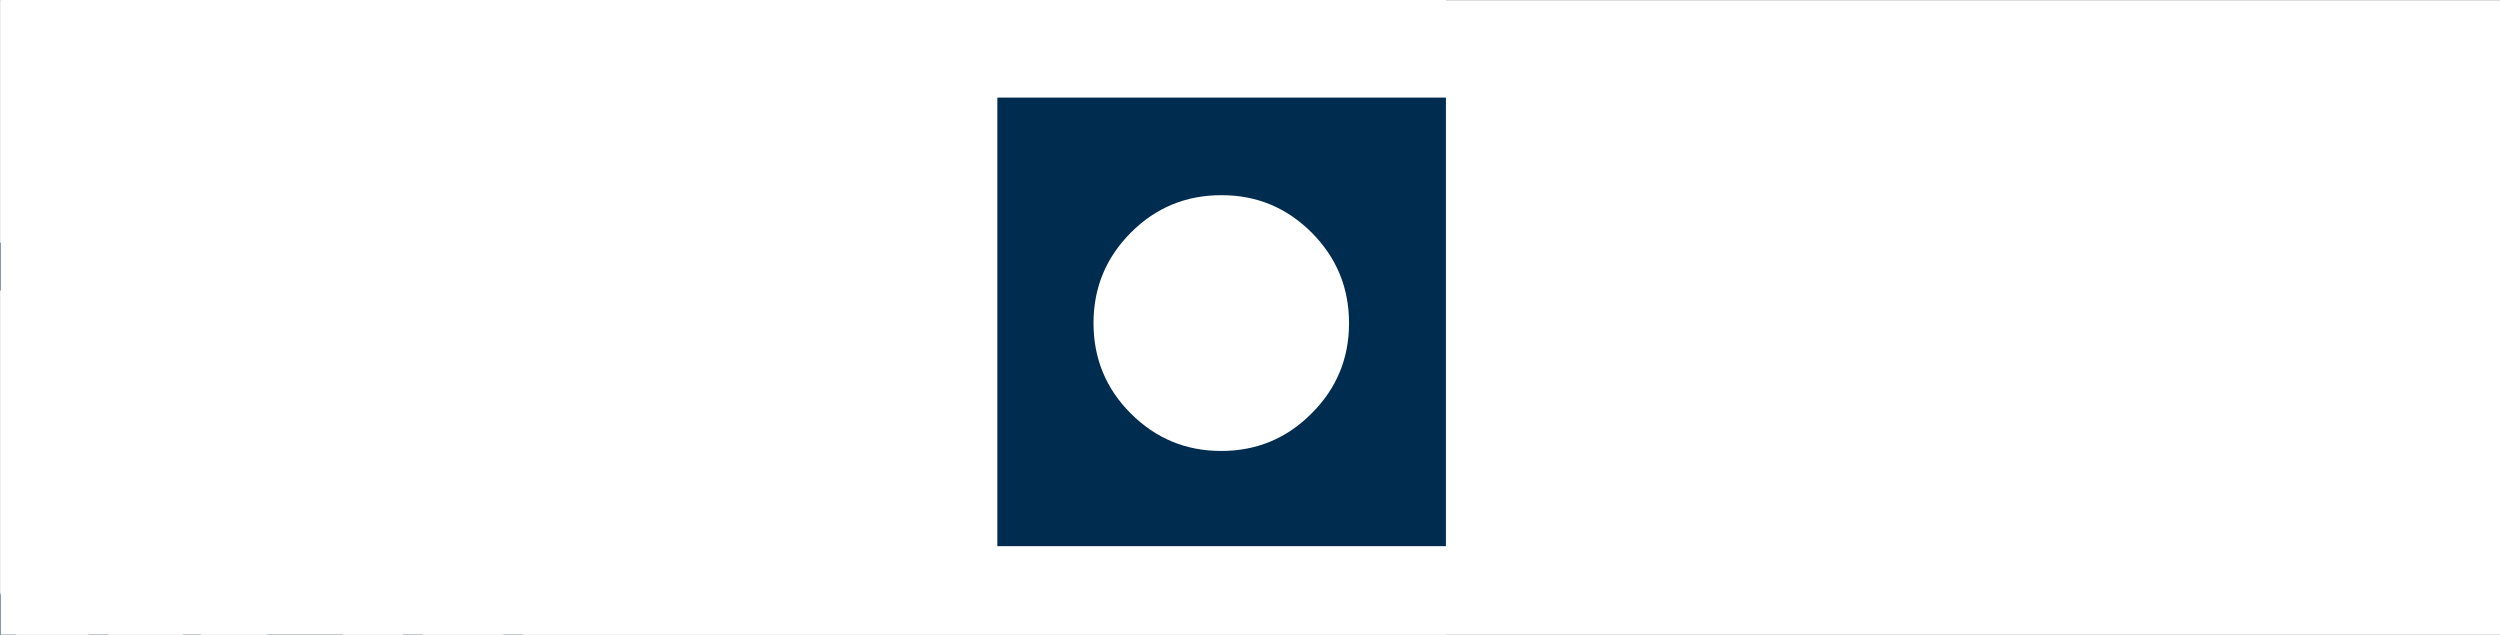 <?xml version="1.0" encoding="utf-8"?><svg id="TMW-logo-animiert_02fla" image-rendering="auto" baseProfile="basic" version="1.1" x="0px" y="0px" width="520" height="132" xmlns="http://www.w3.org/2000/svg" xmlns:xlink="http://www.w3.org/1999/xlink"><rect width="100%" height="100%" fill="#808080" stroke="none"/><g id="Szene-1r1" overflow="visible"><g display="none"><g><g id="Layer24_0_FILL"><path fill="#FFF" stroke="none" d="M520.05 133.05L520.05 .05 1.1 .05 1.1 133.05 520.05 133.05Z"/></g></g><animate attributeName="display" fill="freeze" repeatCount="1" dur="1.667s" keyTimes="0;.98;1" values="none;inline;inline"/></g><g><g><g id="Layer23_0_FILL"><path fill="#FFF" stroke="none" d="M521.1 133.05L521.1 .05 .05 .05 .05 133.05 521.1 133.05Z"/></g></g><animate attributeName="display" fill="freeze" repeatCount="1" dur="1.667s" keyTimes="0;.98;1" values="inline;none;none"/></g><g display="none"><g id="Tween-5" transform="translate(294.85 67.85)"><g id="Tween 8_0.0"><g><g><g id="Layer50_0_FILL"><path fill="#002C50" stroke="none" d="M-136.4 16.05Q-137.5 14.1 -139.55 12.8 -142.3 11.15 -146.2 11.15 -149.9 11.15 -152.75 12.55 -154.25 13.25 -156.6 15.15 -158.6 13.15 -160 12.45 -162.45 11.15 -166.3 11.15 -170.2 11.15 -173.05 12.9 -174.65 13.85 -176.2 15.65L-176.15 12.15 -186.3 12.15 -186.3 46.25 -176.15 46.25 -176.15 26.75Q-176.15 24.35 -175.8 23.1 -175.3 21.15 -173.8 20.15 -172.6 19.35 -171 19.35 -168.3 19.35 -167 21.15 -166 22.65 -166 26.05L-166 46.25 -155.8 46.25 -155.8 27.65Q-155.8 24.4 -155.55 23.25 -155.2 21.55 -153.9 20.5 -152.6 19.4 -150.6 19.4 -147.15 19.4 -146.1 22.5 -145.7 23.8 -145.7 28.3L-145.7 46.3 -135.55 46.3 -135.55 23.95Q-135.55 18.2 -136.4 16.05Z"/></g></g><g><g id="Layer51_0_FILL"><path fill="#002C50" stroke="none" d="M-109.1 33.35Q-109.2 35.2 -109.45 35.95 -109.95 37.3 -111.4 38.15 -112.9 39.05 -114.9 39.05 -117.6 39.05 -119.05 37.4 -119.85 36.3 -119.85 33.3L-119.85 12.05 -130.2 12.05 -130.2 33.55Q-130.2 37.85 -129.8 39.75 -129.4 41.8 -128.1 43.65 -125.5 47.25 -119.2 47.25 -115.65 47.25 -112.6 45.65 -111.35 45.05 -110.5 44.4 -110.05 44.05 -109.1 43L-109.1 46.3 -98.8 46.3 -98.8 12.05 -109.1 12.05 -109.1 33.35Z"/></g></g><g><g id="Layer52_0_FILL"><path fill="#002C50" stroke="none" d="M-67.45 12.75Q-72.1 10.8 -77.45 10.8 -84.4 10.8 -88.45 14.4 -92.15 17.6 -92.15 22.25 -92.15 26.05 -89.55 28.65 -87.55 30.65 -83.7 31.55 -81.65 32.25 -79.05 32.65 -78.05 32.85 -75.9 33.15 -74.1 33.45 -73.15 34 -71.85 34.65 -71.85 36 -71.85 37.7 -74 38.6 -75.7 39.3 -78.05 39.3 -83.3 39.3 -88.2 34.6L-94.6 40.45Q-91.65 43.1 -88.95 44.5 -84 47.05 -77.7 47.05 -71 47.05 -66.4 44.1 -61.2 40.75 -61.2 35.05 -61.2 29.65 -66.15 26.85 -69.4 25.05 -76.4 23.85 -79.4 23.3 -80.4 22.9 -81.9 22.2 -81.9 20.85 -81.9 19.85 -80.95 19.2 -79.7 18.25 -77.05 18.25 -72.75 18.25 -68.2 21.65L-61.85 15.85Q-65.05 13.75 -67.45 12.75Z"/></g></g><g><g id="Layer53_0_FILL"><path fill="#002C50" stroke="none" d="M-27.9 15.85Q-32.5 10.95 -40.2 10.95 -49.4 10.95 -54.05 17.3 -57.8 22.35 -57.8 29.85 -57.8 38.1 -52.95 42.9 -48.3 47.55 -40.5 47.55 -36.55 47.55 -33.05 46.15 -29.9 44.9 -27.6 42.65 -25.8 41 -23.5 37.55L-31.05 33.65Q-32.3 36.25 -33.7 37.55 -36.05 39.65 -39.7 39.65 -43.5 39.65 -45.65 37 -47.6 34.6 -47.55 31.15L-23 31.15Q-23.1 26.7 -23.8 23.8 -24.95 18.95 -27.9 15.85M-40.4 18.15Q-37.35 18.15 -35.55 20.05 -34.1 21.6 -33.65 24.9L-47.55 24.85Q-46.8 21.75 -45.55 20.35 -43.55 18.15 -40.4 18.15Z"/></g></g><g><g id="Layer54_0_FILL"><path fill="#002C50" stroke="none" d="M12.9 46.3L12.9 12.05 2.6 12.05 2.55 33.35Q2.45 35.2 2.2 35.95 1.75 37.3 .3 38.15 -1.2 39.05 -3.2 39.05 -5.9 39.05 -7.35 37.4 -8.1 36.3 -8.1 33.3L-8.1 12.05 -18.5 12.05 -18.5 33.55Q-18.5 37.85 -18.1 39.75 -17.7 41.8 -16.4 43.65 -13.8 47.25 -7.5 47.25 -3.95 47.25 -.9 45.65 .35 45.05 1.2 44.4 1.65 44.05 2.6 43L2.6 46.3 12.9 46.3Z"/></g></g><g><g id="Layer55_0_FILL"><path fill="#002C50" stroke="none" d="M69.15 16.05Q68.15 14.1 66 12.8 63.3 11.15 59.4 11.15 55.8 11.15 52.9 12.55 51.3 13.3 49 15.15 47 13.15 45.6 12.45 43.15 11.15 39.3 11.15 33.1 11.15 29.4 15.65L29.4 12.15 19.3 12.15 19.3 46.25 29.5 46.25 29.5 26.75Q29.5 24.35 29.85 23.1 30.35 21.15 31.8 20.15 32.95 19.35 34.55 19.35 37.3 19.35 38.55 21.15 39.55 22.65 39.55 26.05L39.55 46.25 49.8 46.25 49.8 27.65Q49.8 24.4 50.05 23.25 50.4 21.55 51.65 20.5 52.95 19.4 54.95 19.4 58.4 19.4 59.45 22.5 59.85 23.8 59.85 28.3L59.85 46.3 70.05 46.3 70.05 23.95Q70.05 20.85 69.9 19.35 69.7 17.4 69.15 16.05Z"/></g></g><g><g id="Layer56_0_FILL"><path fill="#002C50" stroke="none" d="M117.5 14.9L113.8 14.9 105.8 40.2 97.8 14.9 94.5 14.9 86.55 40.2 78.05 14.9 74.3 14.9 85.05 46.3 88.3 46.3 96.3 20.4 104.05 46.3 107.5 46.3 117.5 14.9Z"/></g></g><g><g id="Layer57_0_FILL"><path fill="#002C50" stroke="none" d="M159.15 19.35Q155.1 14.15 148.35 14.15 142.35 14.15 138.25 18.35 133.85 22.85 133.85 30.35 133.85 37.5 137.4 42 141.4 47.05 148.75 47.05 153.1 47.05 156.3 45.25 157.8 44.4 159.45 42.75 161.2 40.75 162.45 38.05L159 36.95Q155.7 43.55 148.9 43.55 141.65 43.55 139.15 37.15 137.95 33.8 138.15 30.65L162.55 30.65Q162.8 24.05 159.15 19.35M148.4 17.65Q152.3 17.65 154.9 20.05 157.7 22.75 158.15 27.45L138.3 27.45Q138.8 22.95 141.6 20.3 144.35 17.65 148.4 17.65Z"/></g></g><g><g id="Layer58_0_FILL"><path fill="#002C50" stroke="none" d="M188.8 20.15Q189.65 21.35 189.85 23.3 190 24.75 190 29.75L190 46.05 194 46.05 194 29.95Q194 24.35 193.7 22.4 193.3 19.8 191.9 17.95 188.95 14.15 183.15 14.15 179.2 14.15 176.45 16.15 174.15 17.8 173.15 20.45L173.15 14.85 169.15 14.85 169.15 46.15 173.15 46.15 173.15 32.35Q173.15 26.9 173.4 25.25 173.75 22.95 175.15 21.05 176.55 19.25 178.15 18.45 180 17.45 182.55 17.45 186.7 17.45 188.8 20.15Z"/></g></g><g><g id="Layer59_0_FILL"><path fill="#002C50" stroke="none" d="M-163.2 -30.2Q-166.95 -25.15 -166.95 -17.65 -166.95 -9.4 -162.1 -4.6 -157.45 .05 -149.65 .05 -145.7 .05 -142.2 -1.3 -139.05 -2.55 -136.75 -4.7 -135.05 -6.25 -132.65 -9.8L-140.1 -13.85Q-141.45 -11.2 -142.8 -9.95 -145.1 -7.85 -148.8 -7.85 -152.6 -7.85 -154.75 -10.5 -156.7 -12.9 -156.6 -16.35L-132.2 -16.35Q-132.4 -20.95 -133 -23.7 -134.15 -28.6 -137.05 -31.65 -141.6 -36.55 -149.35 -36.55 -158.55 -36.55 -163.2 -30.2M-154.6 -27.15Q-152.4 -29.35 -149.5 -29.35 -146.5 -29.35 -144.6 -27.45 -143.15 -25.9 -142.7 -22.55L-156.6 -22.65Q-155.95 -25.55 -154.6 -27.15Z"/></g></g><g><g id="Layer60_0_FILL"><path fill="#002C50" stroke="none" d="M-129.55 -17.95Q-129.55 -8.55 -123.4 -3.7 -118.6 0 -112.2 0 -106.5 0 -102.2 -3.1 -100.35 -4.4 -98.9 -6.15 -98.15 -7.05 -96.7 -9.2L-104.4 -13.25Q-104.85 -11.75 -105.9 -10.45 -108.05 -8.05 -111.1 -8.05 -114.9 -8.05 -117.05 -11.45 -118.9 -14.35 -118.9 -18.25 -118.9 -22.05 -117.3 -25 -115.25 -28.65 -111.55 -28.65 -109.35 -28.65 -107.65 -27.45 -105.95 -26.25 -104.75 -23.85L-97.15 -28.15Q-100.1 -32.85 -104.8 -34.9 -108.1 -36.35 -112.05 -36.35 -120.4 -36.35 -125.15 -30.9 -129.55 -25.85 -129.55 -17.95Z"/></g></g><g><g id="Layer61_0_FILL"><path fill="#002C50" stroke="none" d="M-93.1 -47.55L-93.1 -1.25 -82.8 -1.25 -82.8 -18.25Q-82.8 -21.15 -82.65 -22.45 -82.35 -24.6 -81.5 -25.75 -79.85 -27.75 -77.3 -27.75 -73.6 -27.75 -72.5 -24.35 -72 -22.85 -72 -19.15L-72 -1.25 -61.8 -1.25 -61.8 -23.75Q-61.8 -27.5 -62.45 -29.6 -63.25 -32.2 -65.4 -33.95 -68.45 -36.35 -72.8 -36.35 -76.35 -36.35 -79.35 -34.6 -80.95 -33.65 -82.8 -31.85L-82.8 -47.55 -93.1 -47.55Z"/></g></g><g><g id="Layer62_0_FILL"><path fill="#002C50" stroke="none" d="M-45.35 -25.5Q-44.25 -28.15 -40.65 -28.15 -37.2 -28.15 -36.05 -25.55 -35.55 -24.4 -35.55 -20.45L-35.55 -1.15 -25.35 -1.15 -25.35 -24.55Q-25.35 -28.8 -26.25 -30.95 -27.25 -33.5 -29.95 -34.85 -32.45 -36.25 -36.15 -36.25 -39.25 -36.25 -42.45 -35.05 -44.35 -34.1 -45.95 -32.35L-45.95 -35.35 -56.35 -35.35 -56.35 -1.15 -46.05 -1.15 -46.05 -19.65Q-46.05 -23.9 -45.35 -25.5Z"/></g></g><g><g id="Layer63_0_FILL"><path fill="#002C50" stroke="none" d="M-19.5 -1.25L-9.3 -1.25 -9.3 -35.55 -19.5 -35.55 -19.5 -1.25M-9.3 -39.75L-9.3 -47.55 -19.5 -47.55 -19.5 -39.75 -9.3 -39.75Z"/></g></g><g><g id="Layer64_0_FILL"><path fill="#002C50" stroke="none" d="M26.35 -31.55Q23.15 -33.7 20.75 -34.7 16.05 -36.65 10.75 -36.65 3.8 -36.65 -.25 -33.05 -3.95 -29.8 -3.95 -25.15 -3.95 -21.35 -1.35 -18.75 .55 -16.85 4.45 -15.75 6.45 -15.1 9.15 -14.75 10.15 -14.6 12.3 -14.3 14.1 -13.95 15.05 -13.45 16.35 -12.8 16.35 -11.45 16.35 -9.7 14.2 -8.8 12.5 -8.15 10.15 -8.15 4.85 -8.15 -.05 -12.85L-6.45 -7.05Q-3.4 -4.35 -.75 -3 4.2 -.45 10.45 -.45 17.15 -.45 21.8 -3.4 26.95 -6.75 26.95 -12.45 26.95 -17.85 22 -20.65 18.75 -22.45 11.75 -23.65 8.75 -24.2 7.75 -24.6 6.25 -25.25 6.25 -26.55 6.25 -27.55 7.2 -28.2 8.5 -29.15 11.15 -29.15 15.45 -29.15 19.95 -25.75L26.35 -31.55Z"/></g></g><g><g id="Layer65_0_FILL"><path fill="#002C50" stroke="none" d="M34.05 -30.9Q29.65 -25.85 29.65 -17.95 29.65 -8.55 35.8 -3.7 40.55 0 46.95 0 52.7 0 56.95 -3.1 58.8 -4.45 60.25 -6.15 61.15 -7.2 62.45 -9.2L54.8 -13.25Q54.4 -11.9 53.3 -10.45 51.15 -8.05 48.05 -8.05 44.25 -8.05 42.1 -11.45 40.3 -14.35 40.3 -18.25 40.3 -22.05 41.9 -25 43.95 -28.65 47.65 -28.65 49.85 -28.65 51.55 -27.45 52.7 -26.65 53.45 -25.65 53.8 -25.1 54.45 -23.85L62.05 -28.15Q59.1 -32.85 54.4 -34.9 51.1 -36.35 47.15 -36.35 38.8 -36.35 34.05 -30.9Z"/></g></g><g><g id="Layer66_0_FILL"><path fill="#002C50" stroke="none" d="M66.05 -47.55L66.05 -1.25 76.3 -1.25 76.3 -18.25Q76.3 -21.15 76.45 -22.45 76.7 -24.6 77.55 -25.75 79.2 -27.75 81.8 -27.75 85.45 -27.75 86.55 -24.35 87.05 -22.85 87.05 -19.15L87.05 -1.25 97.3 -1.25 97.3 -23.75Q97.3 -27.5 96.65 -29.6 95.85 -32.2 93.65 -33.95 90.7 -36.35 86.3 -36.35 80.65 -36.35 76.3 -31.85L76.3 -47.55 66.05 -47.55Z"/></g></g><g><g id="Layer67_0_FILL"><path fill="#002C50" stroke="none" d="M119.05 -7.85Q115.25 -7.85 113.1 -10.5 111.2 -12.9 111.3 -16.35L135.65 -16.35Q135.55 -20.85 134.9 -23.7 133.75 -28.55 130.8 -31.65 126.2 -36.55 118.5 -36.55 109.3 -36.55 104.65 -30.2 100.9 -25.15 100.9 -17.65 100.9 -9.4 105.7 -4.6 110.4 .05 118.15 .05 122.1 .05 125.6 -1.3 128.75 -2.55 131.05 -4.7 133.2 -6.6 135.15 -9.8L127.8 -13.85Q126.4 -11.15 125.05 -9.95 122.75 -7.85 119.05 -7.85M113.5 -27.15Q115.7 -29.35 118.6 -29.35 121.6 -29.35 123.5 -27.45 124.95 -25.9 125.4 -22.55L111.5 -22.65Q112.15 -25.55 113.5 -27.15Z"/></g></g><g><g id="Layer68_0_FILL"><path fill="#002C50" stroke="none" d="M150.95 -26.55Q150.95 -27.55 151.9 -28.2 153.2 -29.15 155.85 -29.15 160.15 -29.15 164.65 -25.75L171.05 -31.55Q167.85 -33.7 165.45 -34.7 160.75 -36.65 155.45 -36.65 148.5 -36.65 144.45 -33.05 140.75 -29.8 140.75 -25.15 140.75 -21.35 143.35 -18.75 145.25 -16.85 149.15 -15.75 151.15 -15.1 153.85 -14.75 154.85 -14.6 157 -14.3 158.8 -13.95 159.75 -13.45 161.05 -12.8 161.05 -11.45 161.05 -9.7 158.9 -8.8 157.2 -8.15 154.85 -8.15 149.7 -8.15 144.65 -12.85L138.3 -7.05Q141.25 -4.4 143.95 -3 148.9 -.45 155.15 -.45 161.9 -.45 166.5 -3.4 171.65 -6.7 171.65 -12.45 171.65 -17.85 166.7 -20.65 163.45 -22.45 156.45 -23.65 153.45 -24.2 152.45 -24.6 150.95 -25.25 150.95 -26.55Z"/></g></g><g><g id="Layer69_0_FILL"><path fill="#002C50" stroke="none" d="M-176.2 -35.45L-176.2 -47.05 -186.4 -47.05 -186.4 -35.35 -193.9 -35.35 -193.95 -27.55 -186.45 -27.55 -186.45 -11.8Q-186.45 -8.95 -186.2 -7.5 -185.9 -5.45 -184.95 -4.1 -183.45 -2 -180.65 -1.3 -178.75 -.8 -175.35 -.8 -173.6 -.8 -169.95 -1.3L-169.95 -9.2 -173.65 -9.15Q-175.45 -9.15 -175.95 -10.3 -176.3 -11.05 -176.2 -13.05L-176.2 -27.75 -169.2 -27.75 -169.2 -35.45 -176.2 -35.45Z"/></g></g><g><g id="Layer70_0_FILL"><path fill="#002C50" stroke="none" d="M127.1 46.25L127.1 14.85 123.35 14.85 123.35 46.25 127.1 46.25M127.1 12.05L127.1 6.25 123.35 6.25 123.35 12.05 127.1 12.05Z"/></g></g></g></g></g><animate attributeName="display" fill="freeze" repeatCount="1" dur="1.667s" keyTimes="0;.98;1" values="none;inline;inline"/></g><g display="none"><g id="Tween-4" transform="translate(100.7 67.05)"><animateTransform attributeName="transform" additive="replace" type="translate" dur="1.667s" keyTimes="0;.38;.98;1" values="100.7,67.05;100.7,67.05;294.85,67.85;294.85,67.85" fill="freeze"/><g id="Tween 7_0.0"><g><g><g id="Layer29_0_FILL"><path fill="#002C50" stroke="none" d="M-136.4 16.05Q-137.5 14.1 -139.55 12.8 -142.3 11.15 -146.2 11.15 -149.9 11.15 -152.75 12.55 -154.25 13.25 -156.6 15.15 -158.6 13.15 -160 12.45 -162.45 11.15 -166.3 11.15 -170.2 11.15 -173.05 12.9 -174.65 13.85 -176.2 15.65L-176.15 12.15 -186.3 12.15 -186.3 46.25 -176.15 46.25 -176.15 26.75Q-176.15 24.35 -175.8 23.1 -175.3 21.15 -173.8 20.15 -172.6 19.35 -171 19.35 -168.3 19.35 -167 21.15 -166 22.65 -166 26.05L-166 46.25 -155.8 46.25 -155.8 27.65Q-155.8 24.4 -155.55 23.25 -155.2 21.55 -153.9 20.5 -152.6 19.4 -150.6 19.4 -147.15 19.4 -146.1 22.5 -145.7 23.8 -145.7 28.3L-145.7 46.3 -135.55 46.3 -135.55 23.95Q-135.55 18.2 -136.4 16.05Z"/></g></g><g><g id="Layer30_0_FILL"><path fill="#002C50" stroke="none" d="M-109.1 33.35Q-109.2 35.2 -109.45 35.95 -109.95 37.3 -111.4 38.15 -112.9 39.05 -114.9 39.05 -117.6 39.05 -119.05 37.4 -119.85 36.3 -119.85 33.3L-119.85 12.05 -130.2 12.05 -130.2 33.55Q-130.2 37.85 -129.8 39.75 -129.4 41.8 -128.1 43.65 -125.5 47.25 -119.2 47.25 -115.65 47.25 -112.6 45.65 -111.35 45.05 -110.5 44.4 -110.05 44.05 -109.1 43L-109.1 46.3 -98.8 46.3 -98.8 12.05 -109.1 12.05 -109.1 33.35Z"/></g></g><g><g id="Layer31_0_FILL"><path fill="#002C50" stroke="none" d="M-67.45 12.75Q-72.1 10.8 -77.45 10.8 -84.4 10.8 -88.45 14.4 -92.15 17.6 -92.15 22.25 -92.15 26.05 -89.55 28.65 -87.55 30.65 -83.7 31.55 -81.65 32.25 -79.05 32.65 -78.05 32.85 -75.9 33.15 -74.1 33.45 -73.15 34 -71.85 34.65 -71.85 36 -71.85 37.7 -74 38.6 -75.7 39.3 -78.05 39.3 -83.3 39.3 -88.2 34.6L-94.6 40.45Q-91.65 43.1 -88.95 44.5 -84 47.05 -77.7 47.05 -71 47.05 -66.4 44.1 -61.2 40.75 -61.2 35.05 -61.2 29.65 -66.15 26.85 -69.4 25.05 -76.4 23.85 -79.4 23.3 -80.4 22.9 -81.9 22.2 -81.9 20.85 -81.9 19.85 -80.95 19.2 -79.7 18.25 -77.05 18.25 -72.75 18.25 -68.2 21.65L-61.85 15.85Q-65.05 13.75 -67.45 12.75Z"/></g></g><g><g id="Layer32_0_FILL"><path fill="#002C50" stroke="none" d="M-27.9 15.85Q-32.5 10.95 -40.2 10.95 -49.4 10.95 -54.05 17.3 -57.8 22.35 -57.8 29.85 -57.8 38.1 -52.95 42.9 -48.3 47.55 -40.5 47.55 -36.55 47.55 -33.05 46.15 -29.9 44.9 -27.6 42.65 -25.8 41 -23.5 37.55L-31.05 33.65Q-32.3 36.25 -33.7 37.55 -36.05 39.65 -39.7 39.65 -43.5 39.65 -45.65 37 -47.6 34.6 -47.55 31.15L-23 31.15Q-23.1 26.7 -23.8 23.8 -24.95 18.95 -27.9 15.85M-40.4 18.15Q-37.35 18.15 -35.55 20.05 -34.1 21.6 -33.65 24.9L-47.55 24.85Q-46.8 21.75 -45.55 20.35 -43.55 18.15 -40.4 18.15Z"/></g></g><g><g id="Layer33_0_FILL"><path fill="#002C50" stroke="none" d="M12.9 46.3L12.9 12.05 2.6 12.05 2.55 33.35Q2.45 35.2 2.2 35.95 1.75 37.3 .3 38.15 -1.2 39.05 -3.2 39.05 -5.9 39.05 -7.35 37.4 -8.1 36.3 -8.1 33.3L-8.1 12.05 -18.5 12.05 -18.5 33.55Q-18.5 37.85 -18.1 39.75 -17.7 41.8 -16.4 43.65 -13.8 47.25 -7.5 47.25 -3.95 47.25 -.9 45.65 .35 45.05 1.2 44.4 1.65 44.05 2.6 43L2.6 46.3 12.9 46.3Z"/></g></g><g><g id="Layer34_0_FILL"><path fill="#002C50" stroke="none" d="M69.15 16.05Q68.15 14.1 66 12.8 63.3 11.15 59.4 11.15 55.8 11.15 52.9 12.55 51.3 13.3 49 15.15 47 13.15 45.6 12.45 43.15 11.15 39.3 11.15 33.1 11.15 29.4 15.65L29.4 12.15 19.3 12.15 19.3 46.25 29.5 46.25 29.5 26.75Q29.5 24.35 29.85 23.1 30.35 21.15 31.8 20.15 32.95 19.35 34.55 19.35 37.3 19.35 38.55 21.15 39.55 22.65 39.55 26.05L39.55 46.25 49.8 46.25 49.8 27.65Q49.8 24.4 50.05 23.25 50.4 21.55 51.65 20.5 52.95 19.4 54.95 19.4 58.4 19.4 59.45 22.5 59.85 23.8 59.85 28.3L59.85 46.3 70.05 46.3 70.05 23.95Q70.05 20.85 69.9 19.35 69.7 17.4 69.15 16.05Z"/></g></g><g><g id="Layer35_0_FILL"><path fill="#002C50" stroke="none" d="M117.5 14.9L113.8 14.9 105.8 40.2 97.8 14.9 94.5 14.9 86.55 40.2 78.05 14.9 74.3 14.9 85.05 46.3 88.3 46.3 96.3 20.4 104.05 46.3 107.5 46.3 117.5 14.9Z"/></g></g><g><g id="Layer36_0_FILL"><path fill="#002C50" stroke="none" d="M159.15 19.35Q155.1 14.15 148.35 14.15 142.35 14.15 138.25 18.35 133.85 22.85 133.85 30.35 133.85 37.5 137.4 42 141.4 47.05 148.75 47.05 153.1 47.05 156.3 45.25 157.8 44.4 159.45 42.75 161.2 40.75 162.45 38.05L159 36.95Q155.7 43.55 148.9 43.55 141.65 43.55 139.15 37.15 137.95 33.8 138.15 30.65L162.55 30.65Q162.8 24.05 159.15 19.35M148.4 17.65Q152.3 17.65 154.9 20.05 157.7 22.75 158.15 27.45L138.3 27.45Q138.8 22.95 141.6 20.3 144.35 17.65 148.4 17.65Z"/></g></g><g><g id="Layer37_0_FILL"><path fill="#002C50" stroke="none" d="M188.8 20.15Q189.65 21.35 189.85 23.3 190 24.75 190 29.75L190 46.05 194 46.05 194 29.95Q194 24.35 193.7 22.4 193.3 19.8 191.9 17.95 188.95 14.15 183.15 14.15 179.2 14.15 176.45 16.15 174.15 17.8 173.15 20.45L173.15 14.85 169.15 14.85 169.15 46.15 173.15 46.15 173.15 32.35Q173.15 26.9 173.4 25.25 173.75 22.95 175.15 21.05 176.55 19.25 178.15 18.45 180 17.45 182.55 17.45 186.7 17.45 188.8 20.15Z"/></g></g><g><g id="Layer38_0_FILL"><path fill="#002C50" stroke="none" d="M-163.2 -30.2Q-166.95 -25.15 -166.95 -17.65 -166.95 -9.4 -162.1 -4.6 -157.45 .05 -149.65 .05 -145.7 .05 -142.2 -1.3 -139.05 -2.55 -136.75 -4.7 -135.05 -6.25 -132.65 -9.8L-140.1 -13.85Q-141.45 -11.2 -142.8 -9.95 -145.1 -7.85 -148.8 -7.85 -152.6 -7.85 -154.75 -10.5 -156.7 -12.9 -156.6 -16.35L-132.2 -16.35Q-132.4 -20.95 -133 -23.7 -134.15 -28.6 -137.05 -31.65 -141.6 -36.55 -149.35 -36.55 -158.55 -36.55 -163.2 -30.2M-154.6 -27.15Q-152.4 -29.35 -149.5 -29.35 -146.5 -29.35 -144.6 -27.45 -143.15 -25.9 -142.7 -22.55L-156.6 -22.65Q-155.95 -25.55 -154.6 -27.15Z"/></g></g><g><g id="Layer39_0_FILL"><path fill="#002C50" stroke="none" d="M-129.55 -17.95Q-129.55 -8.55 -123.4 -3.7 -118.6 0 -112.2 0 -106.5 0 -102.2 -3.1 -100.35 -4.4 -98.9 -6.15 -98.15 -7.05 -96.7 -9.2L-104.4 -13.25Q-104.85 -11.75 -105.9 -10.45 -108.05 -8.05 -111.1 -8.05 -114.9 -8.05 -117.05 -11.45 -118.9 -14.35 -118.9 -18.25 -118.9 -22.05 -117.3 -25 -115.25 -28.65 -111.55 -28.65 -109.35 -28.65 -107.65 -27.45 -105.95 -26.25 -104.75 -23.85L-97.15 -28.15Q-100.1 -32.85 -104.8 -34.9 -108.1 -36.35 -112.05 -36.35 -120.4 -36.35 -125.15 -30.9 -129.55 -25.85 -129.55 -17.95Z"/></g></g><g><g id="Layer40_0_FILL"><path fill="#002C50" stroke="none" d="M-93.1 -47.55L-93.1 -1.25 -82.8 -1.25 -82.8 -18.25Q-82.8 -21.15 -82.65 -22.45 -82.35 -24.6 -81.5 -25.75 -79.85 -27.75 -77.3 -27.75 -73.6 -27.75 -72.5 -24.35 -72 -22.85 -72 -19.15L-72 -1.25 -61.8 -1.25 -61.8 -23.75Q-61.8 -27.5 -62.45 -29.6 -63.25 -32.2 -65.4 -33.95 -68.45 -36.35 -72.8 -36.35 -76.35 -36.35 -79.35 -34.6 -80.95 -33.65 -82.8 -31.85L-82.8 -47.55 -93.1 -47.55Z"/></g></g><g><g id="Layer41_0_FILL"><path fill="#002C50" stroke="none" d="M-45.35 -25.5Q-44.25 -28.15 -40.65 -28.15 -37.2 -28.15 -36.05 -25.55 -35.55 -24.4 -35.55 -20.45L-35.55 -1.15 -25.35 -1.15 -25.35 -24.55Q-25.35 -28.8 -26.25 -30.95 -27.25 -33.5 -29.95 -34.85 -32.45 -36.25 -36.15 -36.25 -39.25 -36.25 -42.45 -35.05 -44.35 -34.1 -45.95 -32.35L-45.95 -35.35 -56.35 -35.35 -56.35 -1.15 -46.05 -1.15 -46.05 -19.65Q-46.05 -23.9 -45.35 -25.5Z"/></g></g><g><g id="Layer42_0_FILL"><path fill="#002C50" stroke="none" d="M-19.5 -1.25L-9.3 -1.25 -9.3 -35.55 -19.5 -35.55 -19.5 -1.25M-9.3 -39.75L-9.3 -47.55 -19.5 -47.55 -19.5 -39.75 -9.3 -39.75Z"/></g></g><g><g id="Layer43_0_FILL"><path fill="#002C50" stroke="none" d="M26.35 -31.55Q23.15 -33.7 20.75 -34.7 16.05 -36.65 10.75 -36.65 3.8 -36.65 -.25 -33.05 -3.95 -29.8 -3.95 -25.15 -3.95 -21.35 -1.35 -18.75 .55 -16.85 4.45 -15.75 6.45 -15.1 9.15 -14.75 10.15 -14.6 12.3 -14.3 14.1 -13.95 15.05 -13.45 16.35 -12.8 16.35 -11.45 16.35 -9.7 14.2 -8.8 12.5 -8.15 10.15 -8.15 4.85 -8.15 -.05 -12.85L-6.45 -7.05Q-3.4 -4.35 -.75 -3 4.2 -.45 10.45 -.45 17.15 -.45 21.8 -3.4 26.95 -6.75 26.95 -12.45 26.95 -17.85 22 -20.65 18.75 -22.45 11.75 -23.65 8.75 -24.2 7.75 -24.6 6.25 -25.25 6.25 -26.55 6.25 -27.55 7.2 -28.2 8.5 -29.15 11.15 -29.15 15.45 -29.15 19.95 -25.75L26.35 -31.55Z"/></g></g><g><g id="Layer44_0_FILL"><path fill="#002C50" stroke="none" d="M34.05 -30.9Q29.65 -25.85 29.65 -17.95 29.65 -8.55 35.8 -3.7 40.55 0 46.95 0 52.7 0 56.95 -3.1 58.8 -4.45 60.25 -6.15 61.15 -7.2 62.45 -9.2L54.8 -13.25Q54.4 -11.9 53.3 -10.45 51.15 -8.05 48.05 -8.05 44.25 -8.05 42.1 -11.45 40.3 -14.35 40.3 -18.25 40.3 -22.05 41.9 -25 43.95 -28.65 47.65 -28.65 49.85 -28.65 51.55 -27.45 52.7 -26.65 53.45 -25.65 53.8 -25.1 54.45 -23.85L62.05 -28.15Q59.1 -32.85 54.4 -34.9 51.1 -36.35 47.15 -36.35 38.8 -36.35 34.05 -30.9Z"/></g></g><g><g id="Layer45_0_FILL"><path fill="#002C50" stroke="none" d="M66.05 -47.55L66.05 -1.25 76.3 -1.25 76.3 -18.25Q76.3 -21.15 76.45 -22.45 76.7 -24.6 77.55 -25.75 79.2 -27.75 81.8 -27.75 85.45 -27.75 86.55 -24.35 87.05 -22.85 87.05 -19.15L87.05 -1.25 97.3 -1.25 97.3 -23.75Q97.3 -27.5 96.65 -29.6 95.85 -32.2 93.65 -33.95 90.7 -36.35 86.3 -36.35 80.65 -36.35 76.3 -31.85L76.3 -47.55 66.05 -47.55Z"/></g></g><g><g id="Layer46_0_FILL"><path fill="#002C50" stroke="none" d="M119.05 -7.85Q115.25 -7.85 113.1 -10.5 111.2 -12.9 111.3 -16.35L135.65 -16.35Q135.55 -20.85 134.9 -23.7 133.75 -28.55 130.8 -31.65 126.2 -36.55 118.5 -36.55 109.3 -36.55 104.65 -30.2 100.9 -25.15 100.9 -17.65 100.9 -9.4 105.7 -4.6 110.4 .05 118.15 .05 122.1 .05 125.6 -1.3 128.75 -2.55 131.05 -4.7 133.2 -6.6 135.15 -9.8L127.8 -13.85Q126.4 -11.15 125.05 -9.95 122.75 -7.85 119.05 -7.85M113.5 -27.15Q115.7 -29.35 118.6 -29.35 121.6 -29.35 123.5 -27.45 124.95 -25.9 125.4 -22.55L111.5 -22.65Q112.15 -25.55 113.5 -27.15Z"/></g></g><g><g id="Layer47_0_FILL"><path fill="#002C50" stroke="none" d="M150.95 -26.55Q150.95 -27.55 151.9 -28.2 153.2 -29.15 155.85 -29.15 160.15 -29.15 164.65 -25.75L171.05 -31.55Q167.85 -33.7 165.45 -34.7 160.75 -36.65 155.45 -36.65 148.5 -36.65 144.45 -33.05 140.75 -29.8 140.75 -25.15 140.75 -21.35 143.35 -18.75 145.25 -16.85 149.15 -15.75 151.15 -15.1 153.85 -14.75 154.85 -14.6 157 -14.3 158.8 -13.95 159.75 -13.45 161.05 -12.8 161.05 -11.45 161.05 -9.7 158.9 -8.8 157.2 -8.15 154.85 -8.15 149.7 -8.15 144.65 -12.85L138.3 -7.05Q141.25 -4.4 143.95 -3 148.9 -.45 155.15 -.45 161.9 -.45 166.5 -3.4 171.65 -6.7 171.65 -12.45 171.65 -17.85 166.7 -20.65 163.45 -22.45 156.45 -23.65 153.45 -24.2 152.45 -24.6 150.95 -25.25 150.95 -26.55Z"/></g></g><g><g id="Layer48_0_FILL"><path fill="#002C50" stroke="none" d="M-176.2 -35.45L-176.2 -47.05 -186.4 -47.05 -186.4 -35.35 -193.9 -35.35 -193.95 -27.55 -186.45 -27.55 -186.45 -11.8Q-186.45 -8.95 -186.2 -7.5 -185.9 -5.45 -184.95 -4.1 -183.45 -2 -180.65 -1.3 -178.75 -.8 -175.35 -.8 -173.6 -.8 -169.95 -1.3L-169.95 -9.2 -173.65 -9.15Q-175.45 -9.15 -175.95 -10.3 -176.3 -11.05 -176.2 -13.05L-176.2 -27.75 -169.2 -27.75 -169.2 -35.45 -176.2 -35.45Z"/></g></g><g><g id="Layer49_0_FILL"><path fill="#002C50" stroke="none" d="M127.1 46.25L127.1 14.85 123.35 14.85 123.35 46.25 127.1 46.25M127.1 12.05L127.1 6.25 123.35 6.25 123.35 12.05 127.1 12.05Z"/></g></g></g></g></g><animate attributeName="display" fill="freeze" repeatCount="1" dur="1.667s" keyTimes="0;.38;.98;1" values="none;inline;none;none"/></g><g><g transform="translate(-186 19.8)"><g><g id="Layer2_0_FILL"><path fill="#002C50" stroke="none" d="M-75.5 82.65L-75.45 79.15 -85.6 79.15 -85.6 113.25 -75.45 113.25 -75.45 93.75Q-75.45 91.35 -75.1 90.1 -74.6 88.15 -73.1 87.15 -71.9 86.35 -70.3 86.35 -67.6 86.35 -66.3 88.15 -65.3 89.65 -65.3 93.05L-65.3 113.25 -55.1 113.25 -55.1 94.65Q-55.1 91.4 -54.85 90.25 -54.5 88.55 -53.2 87.5 -51.9 86.4 -49.9 86.4 -46.45 86.4 -45.4 89.5 -45 90.8 -45 95.3L-45 113.3 -34.85 113.3 -34.85 90.95Q-34.85 85.2 -35.7 83.05 -36.8 81.1 -38.85 79.8 -41.6 78.15 -45.5 78.15 -49.2 78.15 -52.05 79.55 -53.55 80.25 -55.9 82.15 -57.9 80.15 -59.3 79.45 -61.75 78.15 -65.6 78.15 -69.5 78.15 -72.35 79.9 -73.95 80.85 -75.5 82.65Z"/></g></g><g><g id="Layer3_0_FILL"><path fill="#002C50" stroke="none" d="M1.9 113.3L1.9 79.05 -8.4 79.05 -8.4 100.35Q-8.5 102.2 -8.75 102.95 -9.25 104.3 -10.7 105.15 -12.2 106.05 -14.2 106.05 -16.9 106.05 -18.35 104.4 -19.15 103.3 -19.15 100.3L-19.15 79.05 -29.5 79.05 -29.5 100.55Q-29.5 104.85 -29.1 106.75 -28.7 108.8 -27.4 110.65 -24.8 114.25 -18.5 114.25 -14.95 114.25 -11.9 112.65 -10.65 112.05 -9.8 111.4 -9.35 111.05 -8.4 110L-8.4 113.3 1.9 113.3Z"/></g></g><g><g id="Layer4_0_FILL"><path fill="#002C50" stroke="none" d="M8.55 89.25Q8.55 93.05 11.15 95.65 13.15 97.65 17 98.55 19.05 99.25 21.65 99.65 22.65 99.85 24.8 100.15 26.6 100.45 27.55 101 28.85 101.65 28.85 103 28.85 104.7 26.7 105.6 25 106.3 22.65 106.3 17.4 106.3 12.5 101.6L6.1 107.45Q9.05 110.1 11.75 111.5 16.7 114.05 23 114.05 29.7 114.05 34.3 111.1 39.5 107.75 39.5 102.05 39.5 96.65 34.55 93.85 31.3 92.05 24.3 90.85 21.3 90.3 20.3 89.9 18.8 89.2 18.8 87.85 18.8 86.85 19.75 86.2 21 85.25 23.65 85.25 27.95 85.25 32.5 88.65L38.85 82.85Q35.65 80.75 33.25 79.75 28.6 77.8 23.25 77.8 16.3 77.8 12.25 81.4 8.55 84.6 8.55 89.25Z"/></g></g><g><g id="Layer5_0_FILL"><path fill="#002C50" stroke="none" d="M60.55 77.95Q51.35 77.95 46.7 84.3 42.95 89.35 42.95 96.85 42.95 105.1 47.8 109.9 52.45 114.55 60.25 114.55 64.2 114.55 67.7 113.15 70.85 111.9 73.15 109.65 74.95 108 77.25 104.55L69.7 100.65Q68.45 103.25 67.05 104.55 64.7 106.65 61.05 106.65 57.25 106.65 55.1 104 53.15 101.6 53.2 98.15L77.75 98.15Q77.65 93.7 76.95 90.8 75.8 85.95 72.85 82.85 68.25 77.95 60.55 77.95M55.2 87.35Q57.2 85.15 60.35 85.15 63.4 85.15 65.2 87.05 66.65 88.6 67.1 91.9L53.2 91.85Q53.95 88.75 55.2 87.35Z"/></g></g><g><g id="Layer6_0_FILL"><path fill="#002C50" stroke="none" d="M113.65 79.05L103.35 79.05 103.3 100.35Q103.2 102.2 102.95 102.95 102.5 104.3 101.05 105.15 99.55 106.05 97.55 106.05 94.85 106.05 93.4 104.4 92.65 103.3 92.65 100.3L92.65 79.05 82.25 79.05 82.25 100.55Q82.25 104.85 82.65 106.75 83.05 108.8 84.35 110.65 86.95 114.25 93.25 114.25 96.8 114.25 99.85 112.65 101.1 112.05 101.95 111.4 102.4 111.05 103.35 110L103.35 113.3 113.65 113.3 113.65 79.05Z"/></g></g><g><g id="Layer7_0_FILL"><path fill="#002C50" stroke="none" d="M170.75 90.95Q170.75 87.85 170.6 86.35 170.4 84.4 169.85 83.05 168.85 81.1 166.7 79.8 164 78.15 160.1 78.15 156.5 78.15 153.6 79.55 152 80.3 149.7 82.15 147.7 80.15 146.3 79.45 143.85 78.15 140 78.15 133.8 78.15 130.1 82.65L130.1 79.15 120 79.15 120 113.25 130.2 113.25 130.2 93.75Q130.2 91.35 130.55 90.1 131.05 88.15 132.5 87.15 133.65 86.35 135.25 86.35 138 86.35 139.25 88.15 140.25 89.65 140.25 93.05L140.25 113.25 150.5 113.25 150.5 94.65Q150.5 91.4 150.75 90.25 151.1 88.55 152.35 87.5 153.65 86.4 155.65 86.4 159.1 86.4 160.15 89.5 160.55 90.8 160.55 95.3L160.55 113.3 170.75 113.3 170.75 90.95Z"/></g></g><g><g id="Layer8_0_FILL"><path fill="#002C50" stroke="none" d="M178.75 81.85L175 81.85 185.75 113.25 189 113.25 197 87.35 204.75 113.25 208.2 113.25 218.2 81.85 214.5 81.85 206.5 107.15 198.5 81.85 195.2 81.85 187.25 107.15 178.75 81.85Z"/></g></g><g><g id="Layer9_0_FILL"><path fill="#002C50" stroke="none" d="M259.9 86.4Q255.85 81.2 249.1 81.2 243.1 81.2 239 85.4 234.6 89.9 234.6 97.4 234.6 104.55 238.15 109.05 242.15 114.1 249.5 114.1 253.85 114.1 257.05 112.3 258.55 111.45 260.2 109.8 261.95 107.8 263.2 105.1L259.75 104Q256.45 110.6 249.65 110.6 242.4 110.6 239.9 104.2 238.7 100.85 238.9 97.7L263.3 97.7Q263.55 91.1 259.9 86.4M255.65 87.1Q258.45 89.8 258.9 94.5L239.05 94.5Q239.55 90 242.35 87.35 245.1 84.7 249.15 84.7 253.05 84.7 255.65 87.1Z"/></g></g><g><g id="Layer10_0_FILL"><path fill="#002C50" stroke="none" d="M278.85 85.45Q280.7 84.45 283.25 84.45 287.4 84.45 289.5 87.15 290.35 88.35 290.55 90.3 290.7 91.75 290.7 96.75L290.7 113.05 294.7 113.05 294.7 96.95Q294.7 91.35 294.4 89.4 294 86.8 292.6 84.95 289.65 81.15 283.85 81.15 279.9 81.15 277.15 83.15 274.85 84.8 273.85 87.45L273.85 81.85 269.85 81.85 269.85 113.15 273.85 113.15 273.85 99.35Q273.85 93.9 274.1 92.25 274.45 89.95 275.85 88.05 277.25 86.25 278.85 85.45Z"/></g></g><g><g id="Layer11_0_FILL"><path fill="#002C50" stroke="none" d="M-32.25 43.3Q-33.4 38.4 -36.3 35.35 -40.85 30.45 -48.6 30.45 -57.8 30.45 -62.45 36.8 -66.2 41.85 -66.2 49.35 -66.2 57.6 -61.35 62.4 -56.7 67.05 -48.9 67.05 -44.95 67.05 -41.45 65.7 -38.3 64.45 -36 62.3 -34.3 60.75 -31.9 57.2L-39.35 53.15Q-40.7 55.8 -42.05 57.05 -44.35 59.15 -48.05 59.15 -51.85 59.15 -54 56.5 -55.95 54.1 -55.85 50.65L-31.45 50.65Q-31.65 46.05 -32.25 43.3M-41.95 44.45L-55.85 44.35Q-55.2 41.45 -53.85 39.85 -51.65 37.65 -48.75 37.65 -45.75 37.65 -43.85 39.55 -42.4 41.1 -41.95 44.45Z"/></g></g><g><g id="Layer12_0_FILL"><path fill="#002C50" stroke="none" d="M1.85 60.9Q2.6 60 4.05 57.85L-3.65 53.8Q-4.1 55.3 -5.15 56.6 -7.3 59 -10.35 59 -14.15 59 -16.3 55.6 -18.15 52.7 -18.15 48.8 -18.15 45 -16.55 42.05 -14.5 38.4 -10.8 38.4 -8.6 38.4 -6.9 39.6 -5.2 40.8 -4 43.2L3.6 38.9Q.65 34.2 -4.05 32.15 -7.35 30.7 -11.3 30.7 -19.65 30.7 -24.4 36.15 -28.8 41.2 -28.8 49.1 -28.8 58.5 -22.65 63.35 -17.85 67.05 -11.45 67.05 -5.75 67.05 -1.45 63.95 .4 62.65 1.85 60.9Z"/></g></g><g><g id="Layer13_0_FILL"><path fill="#002C50" stroke="none" d="M17.9 19.45L7.6 19.45 7.6 65.75 17.9 65.75 17.9 48.75Q17.9 45.85 18.05 44.55 18.35 42.4 19.2 41.25 20.85 39.25 23.4 39.25 27.1 39.25 28.2 42.65 28.7 44.15 28.7 47.85L28.7 65.75 38.9 65.75 38.9 43.25Q38.9 39.5 38.25 37.4 37.45 34.8 35.3 33.05 32.25 30.65 27.9 30.65 24.35 30.65 21.35 32.4 19.75 33.35 17.9 35.15L17.9 19.45Z"/></g></g><g><g id="Layer14_0_FILL"><path fill="#002C50" stroke="none" d="M55.35 41.55Q56.45 38.9 60.05 38.9 63.5 38.9 64.65 41.5 65.15 42.65 65.15 46.6L65.15 65.9 75.35 65.9 75.35 42.5Q75.35 38.25 74.45 36.1 73.45 33.55 70.75 32.2 68.25 30.8 64.55 30.8 61.45 30.8 58.25 32 56.35 32.95 54.75 34.7L54.75 31.7 44.35 31.7 44.35 65.9 54.65 65.9 54.65 47.4Q54.65 43.15 55.35 41.55Z"/></g></g><g><g id="Layer15_0_FILL"><path fill="#002C50" stroke="none" d="M91.45 31.45L81.25 31.45 81.25 65.75 91.45 65.75 91.45 31.45M91.45 27.25L91.45 19.45 81.25 19.45 81.25 27.25 91.45 27.25Z"/></g></g><g><g id="Layer16_0_FILL"><path fill="#002C50" stroke="none" d="M127.1 35.45Q123.9 33.3 121.5 32.3 116.8 30.35 111.5 30.35 104.55 30.35 100.5 33.95 96.8 37.2 96.8 41.85 96.8 45.65 99.4 48.25 101.3 50.15 105.2 51.25 107.2 51.9 109.9 52.25 110.9 52.4 113.05 52.7 114.85 53.05 115.8 53.55 117.1 54.2 117.1 55.55 117.1 57.3 114.95 58.2 113.25 58.85 110.9 58.85 105.6 58.85 100.7 54.15L94.3 59.95Q97.35 62.65 100 64 104.95 66.55 111.2 66.55 117.9 66.55 122.55 63.6 127.7 60.25 127.7 54.55 127.7 49.15 122.75 46.35 119.5 44.55 112.5 43.35 109.5 42.8 108.5 42.4 107 41.75 107 40.45 107 39.45 107.95 38.8 109.25 37.85 111.9 37.85 116.2 37.85 120.7 41.25L127.1 35.45Z"/></g></g><g><g id="Layer17_0_FILL"><path fill="#002C50" stroke="none" d="M147.85 30.7Q139.5 30.7 134.75 36.15 130.35 41.2 130.35 49.1 130.35 58.5 136.5 63.35 141.25 67.05 147.65 67.05 153.4 67.05 157.65 63.95 159.5 62.6 160.95 60.9 161.85 59.85 163.15 57.85L155.5 53.8Q155.1 55.15 154 56.6 151.85 59 148.75 59 144.95 59 142.8 55.6 141 52.7 141 48.8 141 45 142.6 42.05 144.65 38.4 148.35 38.4 150.55 38.4 152.25 39.6 153.4 40.4 154.15 41.4 154.5 41.95 155.15 43.2L162.75 38.9Q159.8 34.2 155.1 32.15 151.8 30.7 147.85 30.7Z"/></g></g><g><g id="Layer18_0_FILL"><path fill="#002C50" stroke="none" d="M177 19.45L166.75 19.45 166.75 65.75 177 65.75 177 48.75Q177 45.85 177.15 44.55 177.4 42.4 178.25 41.25 179.9 39.25 182.5 39.25 186.15 39.25 187.25 42.65 187.75 44.15 187.75 47.85L187.75 65.75 198 65.75 198 43.25Q198 39.5 197.35 37.4 196.55 34.8 194.35 33.05 191.4 30.65 187 30.65 181.35 30.65 177 35.15L177 19.45Z"/></g></g><g><g id="Layer19_0_FILL"><path fill="#002C50" stroke="none" d="M219.2 30.45Q210 30.45 205.35 36.8 201.6 41.85 201.6 49.35 201.6 57.6 206.4 62.4 211.1 67.05 218.85 67.05 222.8 67.05 226.3 65.7 229.45 64.45 231.75 62.3 233.9 60.4 235.85 57.2L228.5 53.15Q227.1 55.85 225.75 57.05 223.45 59.15 219.75 59.15 215.95 59.15 213.8 56.5 211.9 54.1 212 50.65L236.35 50.65Q236.25 46.15 235.6 43.3 234.45 38.45 231.5 35.35 226.9 30.45 219.2 30.45M214.2 39.85Q216.4 37.65 219.3 37.65 222.3 37.65 224.2 39.55 225.65 41.1 226.1 44.45L212.2 44.35Q212.85 41.45 214.2 39.85Z"/></g></g><g><g id="Layer20_0_FILL"><path fill="#002C50" stroke="none" d="M256.2 30.35Q249.25 30.35 245.2 33.95 241.5 37.2 241.5 41.85 241.5 45.65 244.1 48.25 246 50.15 249.9 51.25 251.9 51.9 254.6 52.25 255.6 52.4 257.75 52.7 259.55 53.05 260.5 53.55 261.8 54.2 261.8 55.55 261.8 57.3 259.65 58.2 257.95 58.85 255.6 58.85 250.45 58.85 245.4 54.15L239.05 59.95Q242 62.6 244.7 64 249.65 66.55 255.9 66.55 262.65 66.55 267.25 63.6 272.4 60.3 272.4 54.55 272.4 49.15 267.45 46.35 264.2 44.55 257.2 43.35 254.2 42.8 253.2 42.4 251.7 41.75 251.7 40.45 251.7 39.45 252.65 38.8 253.95 37.85 256.6 37.85 260.9 37.85 265.4 41.25L271.8 35.45Q268.6 33.3 266.2 32.3 261.5 30.35 256.2 30.35Z"/></g></g><g><g id="Layer21_0_FILL"><path fill="#002C50" stroke="none" d="M-75.5 39.3L-68.5 39.3 -68.5 31.6 -75.5 31.6 -75.5 20 -85.7 20 -85.7 31.7 -93.2 31.7 -93.25 39.5 -85.75 39.5 -85.75 55.25Q-85.75 58.1 -85.5 59.55 -85.2 61.6 -84.25 62.95 -82.75 65.05 -79.95 65.75 -78.05 66.25 -74.65 66.25 -72.9 66.25 -69.25 65.75L-69.25 57.85 -72.95 57.9Q-74.75 57.9 -75.25 56.75 -75.6 56 -75.5 54L-75.5 39.3Z"/></g></g><g><g id="Layer22_0_FILL"><path fill="#002C50" stroke="none" d="M227.75 79.05L227.75 73.25 224 73.25 224 79.05 227.75 79.05M227.75 81.85L224 81.85 224 113.25 227.75 113.25 227.75 81.85Z"/></g></g></g><animate attributeName="display" fill="freeze" repeatCount="1" dur="1.667s" keyTimes="0;.38;1" values="inline;none;none"/></g><g display="none"><g id="Tween-3" transform="matrix(.242 0 0 .831 50.95 66.5)"><g id="Tween 6_0.0"><g><g id="Layer28_0_FILL"><path fill="#FFF" stroke="none" d="M206.45 -80L-206.5 -80 -206.5 80 206.45 80 206.45 -80Z"/></g></g></g></g><animate attributeName="display" fill="freeze" repeatCount="1" dur="1.667s" keyTimes="0;.98;1" values="none;inline;inline"/></g><g display="none"><g id="Tween-2" transform="matrix(.729 0 0 .831 150.55 66.55)"><animateTransform attributeName="transform" additive="replace" type="translate" dur="1.667s" keyTimes="0;.38;.68;.98;1" values="150.609,66.625;150.609,66.625;50.499,66.616;51.01,66.625;51.01,66.625" fill="freeze"/><animateTransform attributeName="transform" additive="sum" type="scale" dur="1.667s" keyTimes="0;.38;.68;.98;1" values=".729,.831;.729,.831;.244,.831;.242,.831;.242,.831" fill="freeze"/><animateTransform attributeName="transform" additive="sum" type="translate" dur="1.667s" keyTimes="0;.38;.68;.98;1" values="-.15,-.15;-.15,-.15;-.2,-.2;-.25,-.15;-.25,-.15" fill="freeze"/><g id="Tween 5_0.0"><g><g id="Layer27_0_FILL"><path fill="#FFF" stroke="none" d="M206.5 -80L-206.45 -80 -206.45 80 206.5 80 206.5 -80Z"/></g></g></g></g><animate attributeName="display" fill="freeze" repeatCount="1" dur="1.667s" keyTimes="0;.38;.98;1" values="none;inline;none;none"/></g><g><g><g id="Layer1_0_FILL"><path fill="#FFF" stroke="none" d="M300.75 133L300.75 0 .1 0 .1 133 300.75 133Z"/></g></g><animate attributeName="display" fill="freeze" repeatCount="1" dur="1.667s" keyTimes="0;.38;1" values="inline;none;none"/></g><g id="Tween-1" transform="translate(254.1 66.95)"><animateTransform attributeName="transform" additive="replace" type="translate" dur="1.667s" keyTimes="0;.08;.18;.28;.38;.68;1" values="254.1,66.95;254.156,67.056;254.2,67;254.235,66.956;254.2,67;54.2,67;54.2,67" fill="freeze"/><animateTransform attributeName="transform" additive="sum" type="rotate" dur="1.667s" keyTimes="0;.08;.18;.28;.38;1" values="0,0,0;45,0,0;89.998,0,0;134.997,0,0;179.998,0,0;179.998,0,0" fill="freeze"/><animateTransform attributeName="transform" additive="sum" type="scale" dur="1.667s" keyTimes="0;.18;.28;.38;1" values="1,1;1,1;.998,.998;1,1;1,1" fill="freeze"/><animateTransform attributeName="transform" additive="sum" type="translate" dur="1.667s" keyTimes="0;.08;.18;.28;.38;1" values="0,0;-.15,0;-.1,.05;-.05,.1;-.05,.05;-.05,.05" fill="freeze"/><g id="Tween 1_0.0"><g><g><g id="Layer25_0_FILL"><path fill="#002C50" stroke="none" d="M-46.65 -46.65L-46.65 46.65 46.65 46.65 46.65 -46.65 -46.65 -46.65Z"/></g></g><g><g id="Layer26_0_FILL"><path fill="#FFF" stroke="none" d="M18.75 -18.55Q10.95 -26.35 .05 -26.35 -11.05 -26.4 -18.85 -18.6 -26.65 -10.8 -26.65 .25 -26.65 11.3 -18.9 19.05 -11.1 26.85 -.1 26.85 10.95 26.85 18.7 19.05 26.5 11.3 26.5 .25 26.5 -10.75 18.75 -18.55Z"/></g></g></g></g></g></g></svg>